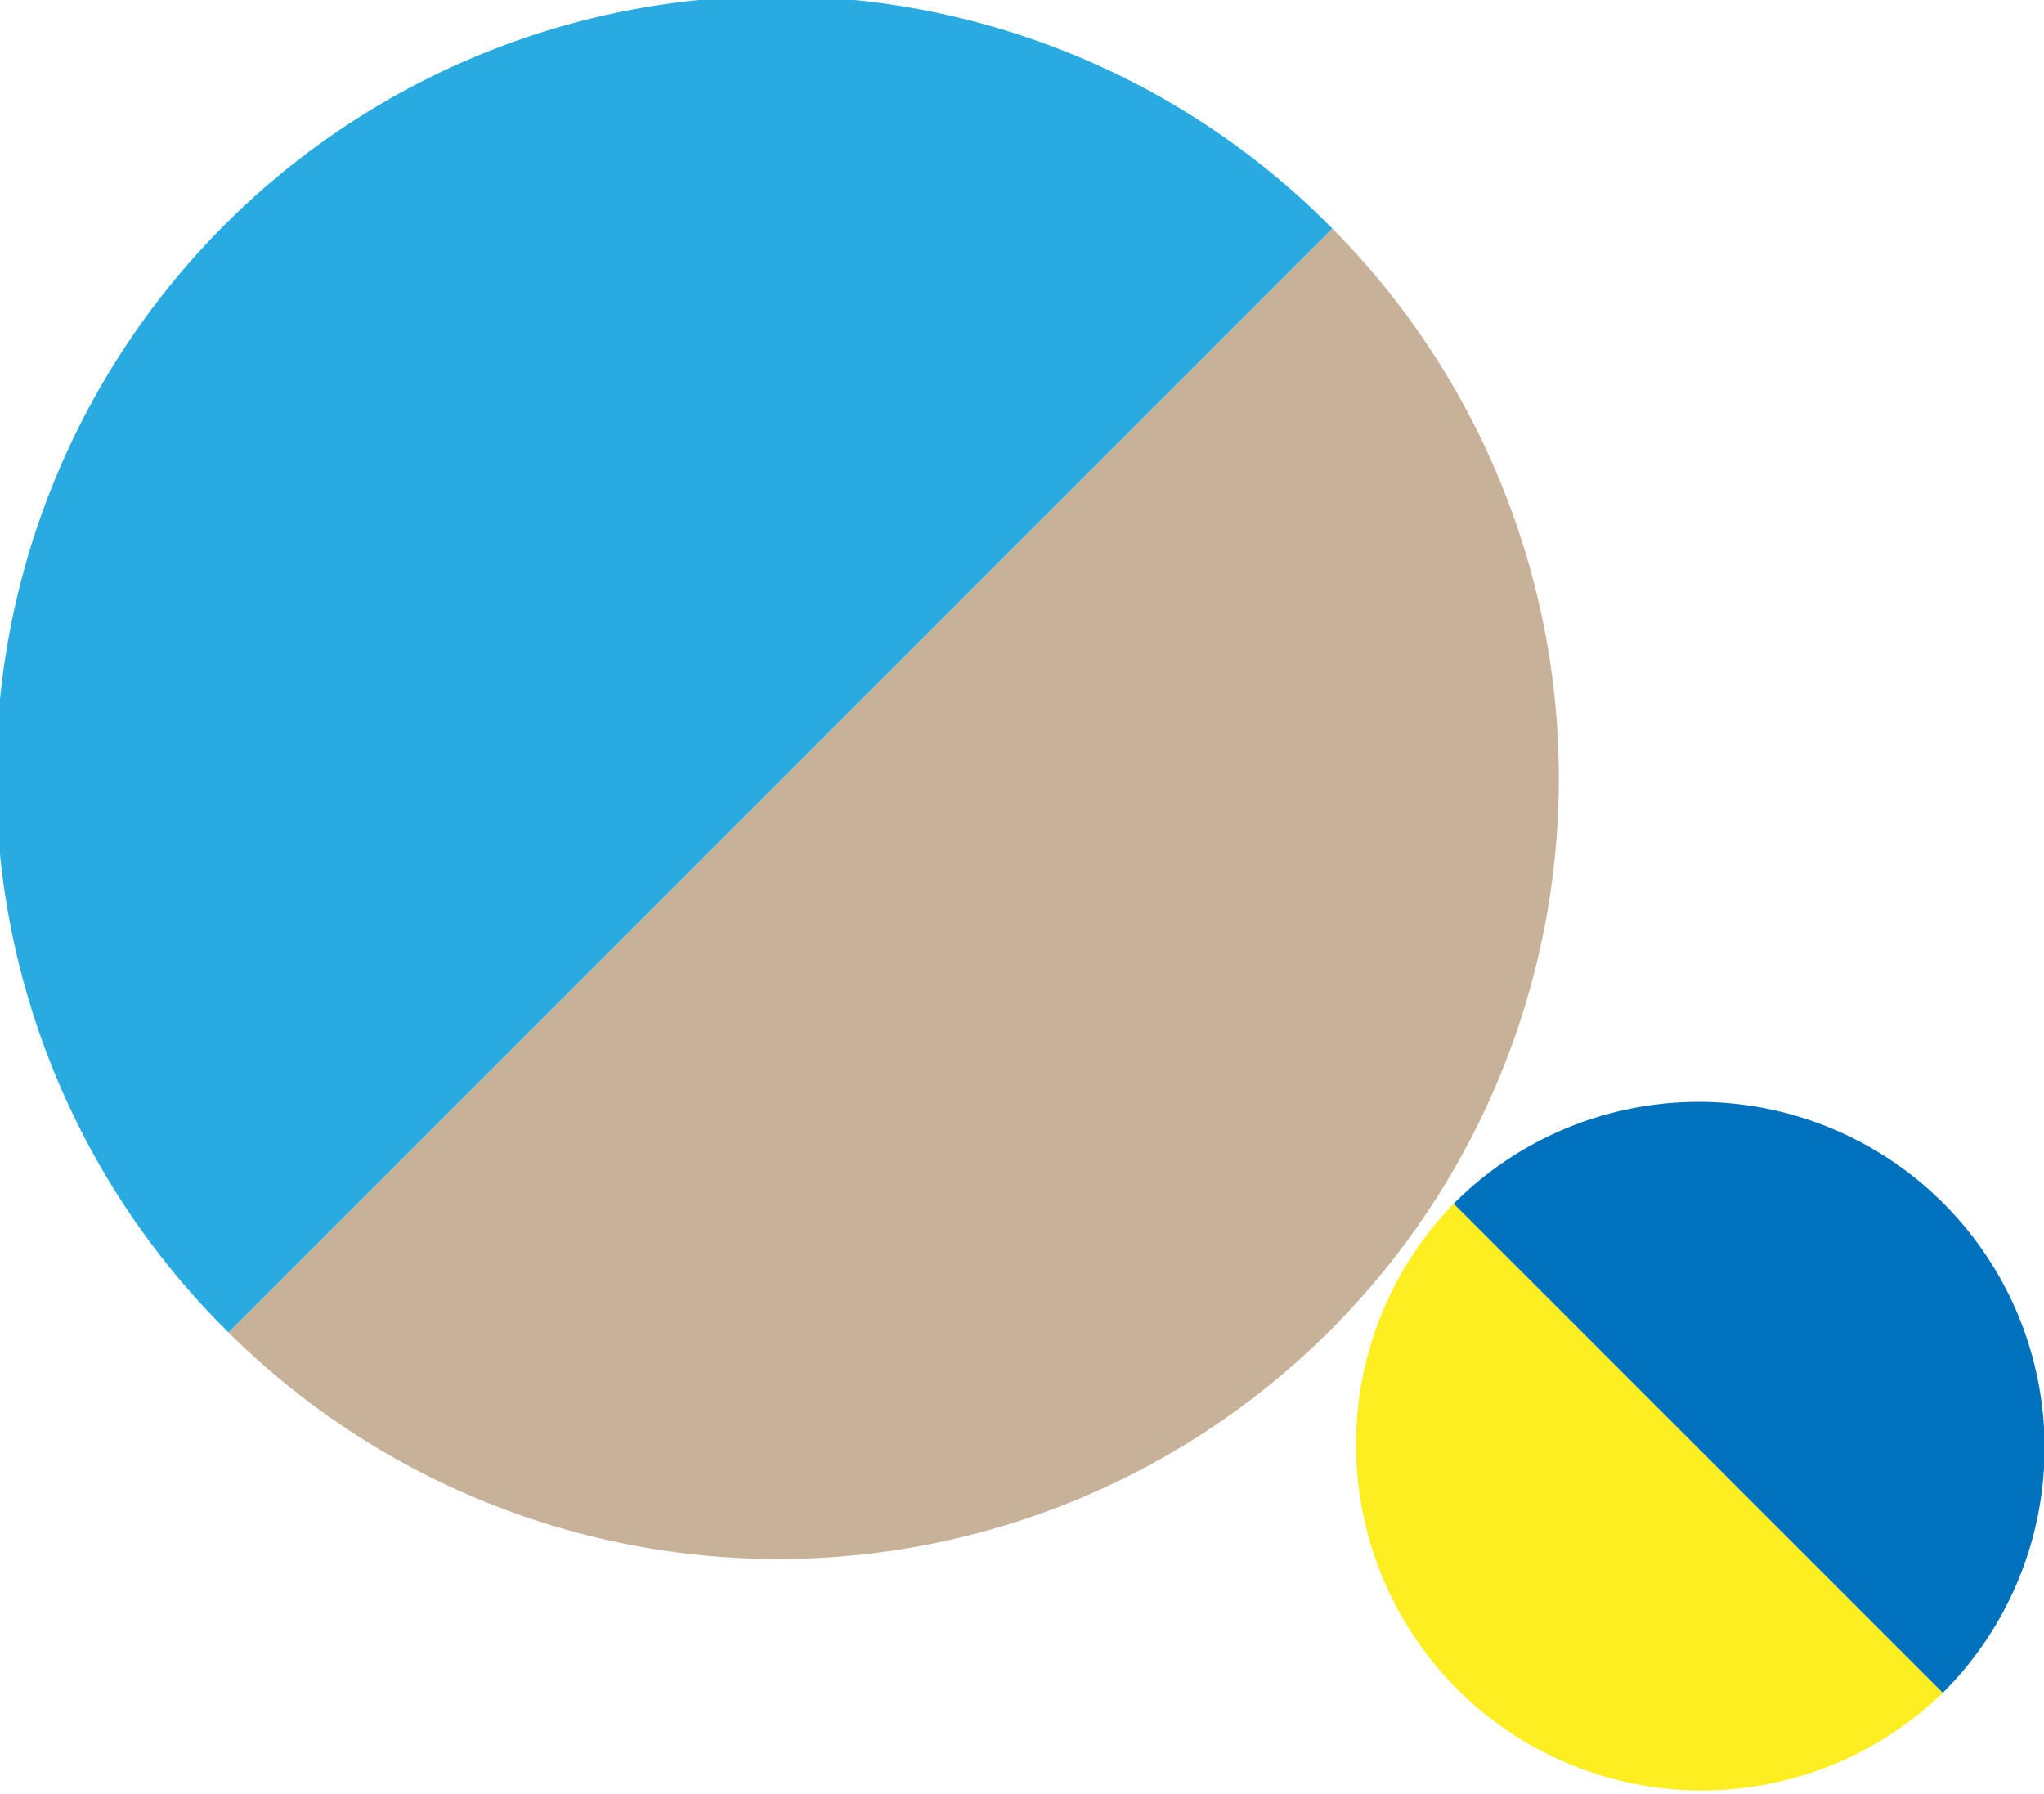 <svg xmlns="http://www.w3.org/2000/svg" width="112.293" height="98.554" viewBox="0 0 112.293 98.554">
  <g id="グループ_658" data-name="グループ 658" transform="translate(-271.344 -2204.292)">
    <g id="グループ_135" data-name="グループ 135" transform="translate(271.344 2204.292)">
      <path id="パス_767" data-name="パス 767" d="M12.559,73.2A42.88,42.88,0,1,1,73.2,12.561Z" transform="translate(0 -0.002)" fill="#29abe2"/>
      <path id="パス_768" data-name="パス 768" d="M129.166,68.525a42.88,42.88,0,0,1-60.641,60.641Z" transform="translate(-55.966 -55.966)" fill="#c7b299"/>
    </g>
    <g id="グループ_134" data-name="グループ 134" transform="translate(345.641 2264.85)">
      <path id="パス_771" data-name="パス 771" d="M478,280.676a19,19,0,0,1-26.867-26.867Z" transform="translate(-445.568 -248.244)" fill="#fcee21"/>
      <path id="パス_772" data-name="パス 772" d="M475.928,229.012A19,19,0,1,1,502.8,255.88Z" transform="translate(-470.364 -223.448)" fill="#0071bc"/>
    </g>
  </g>
</svg>
